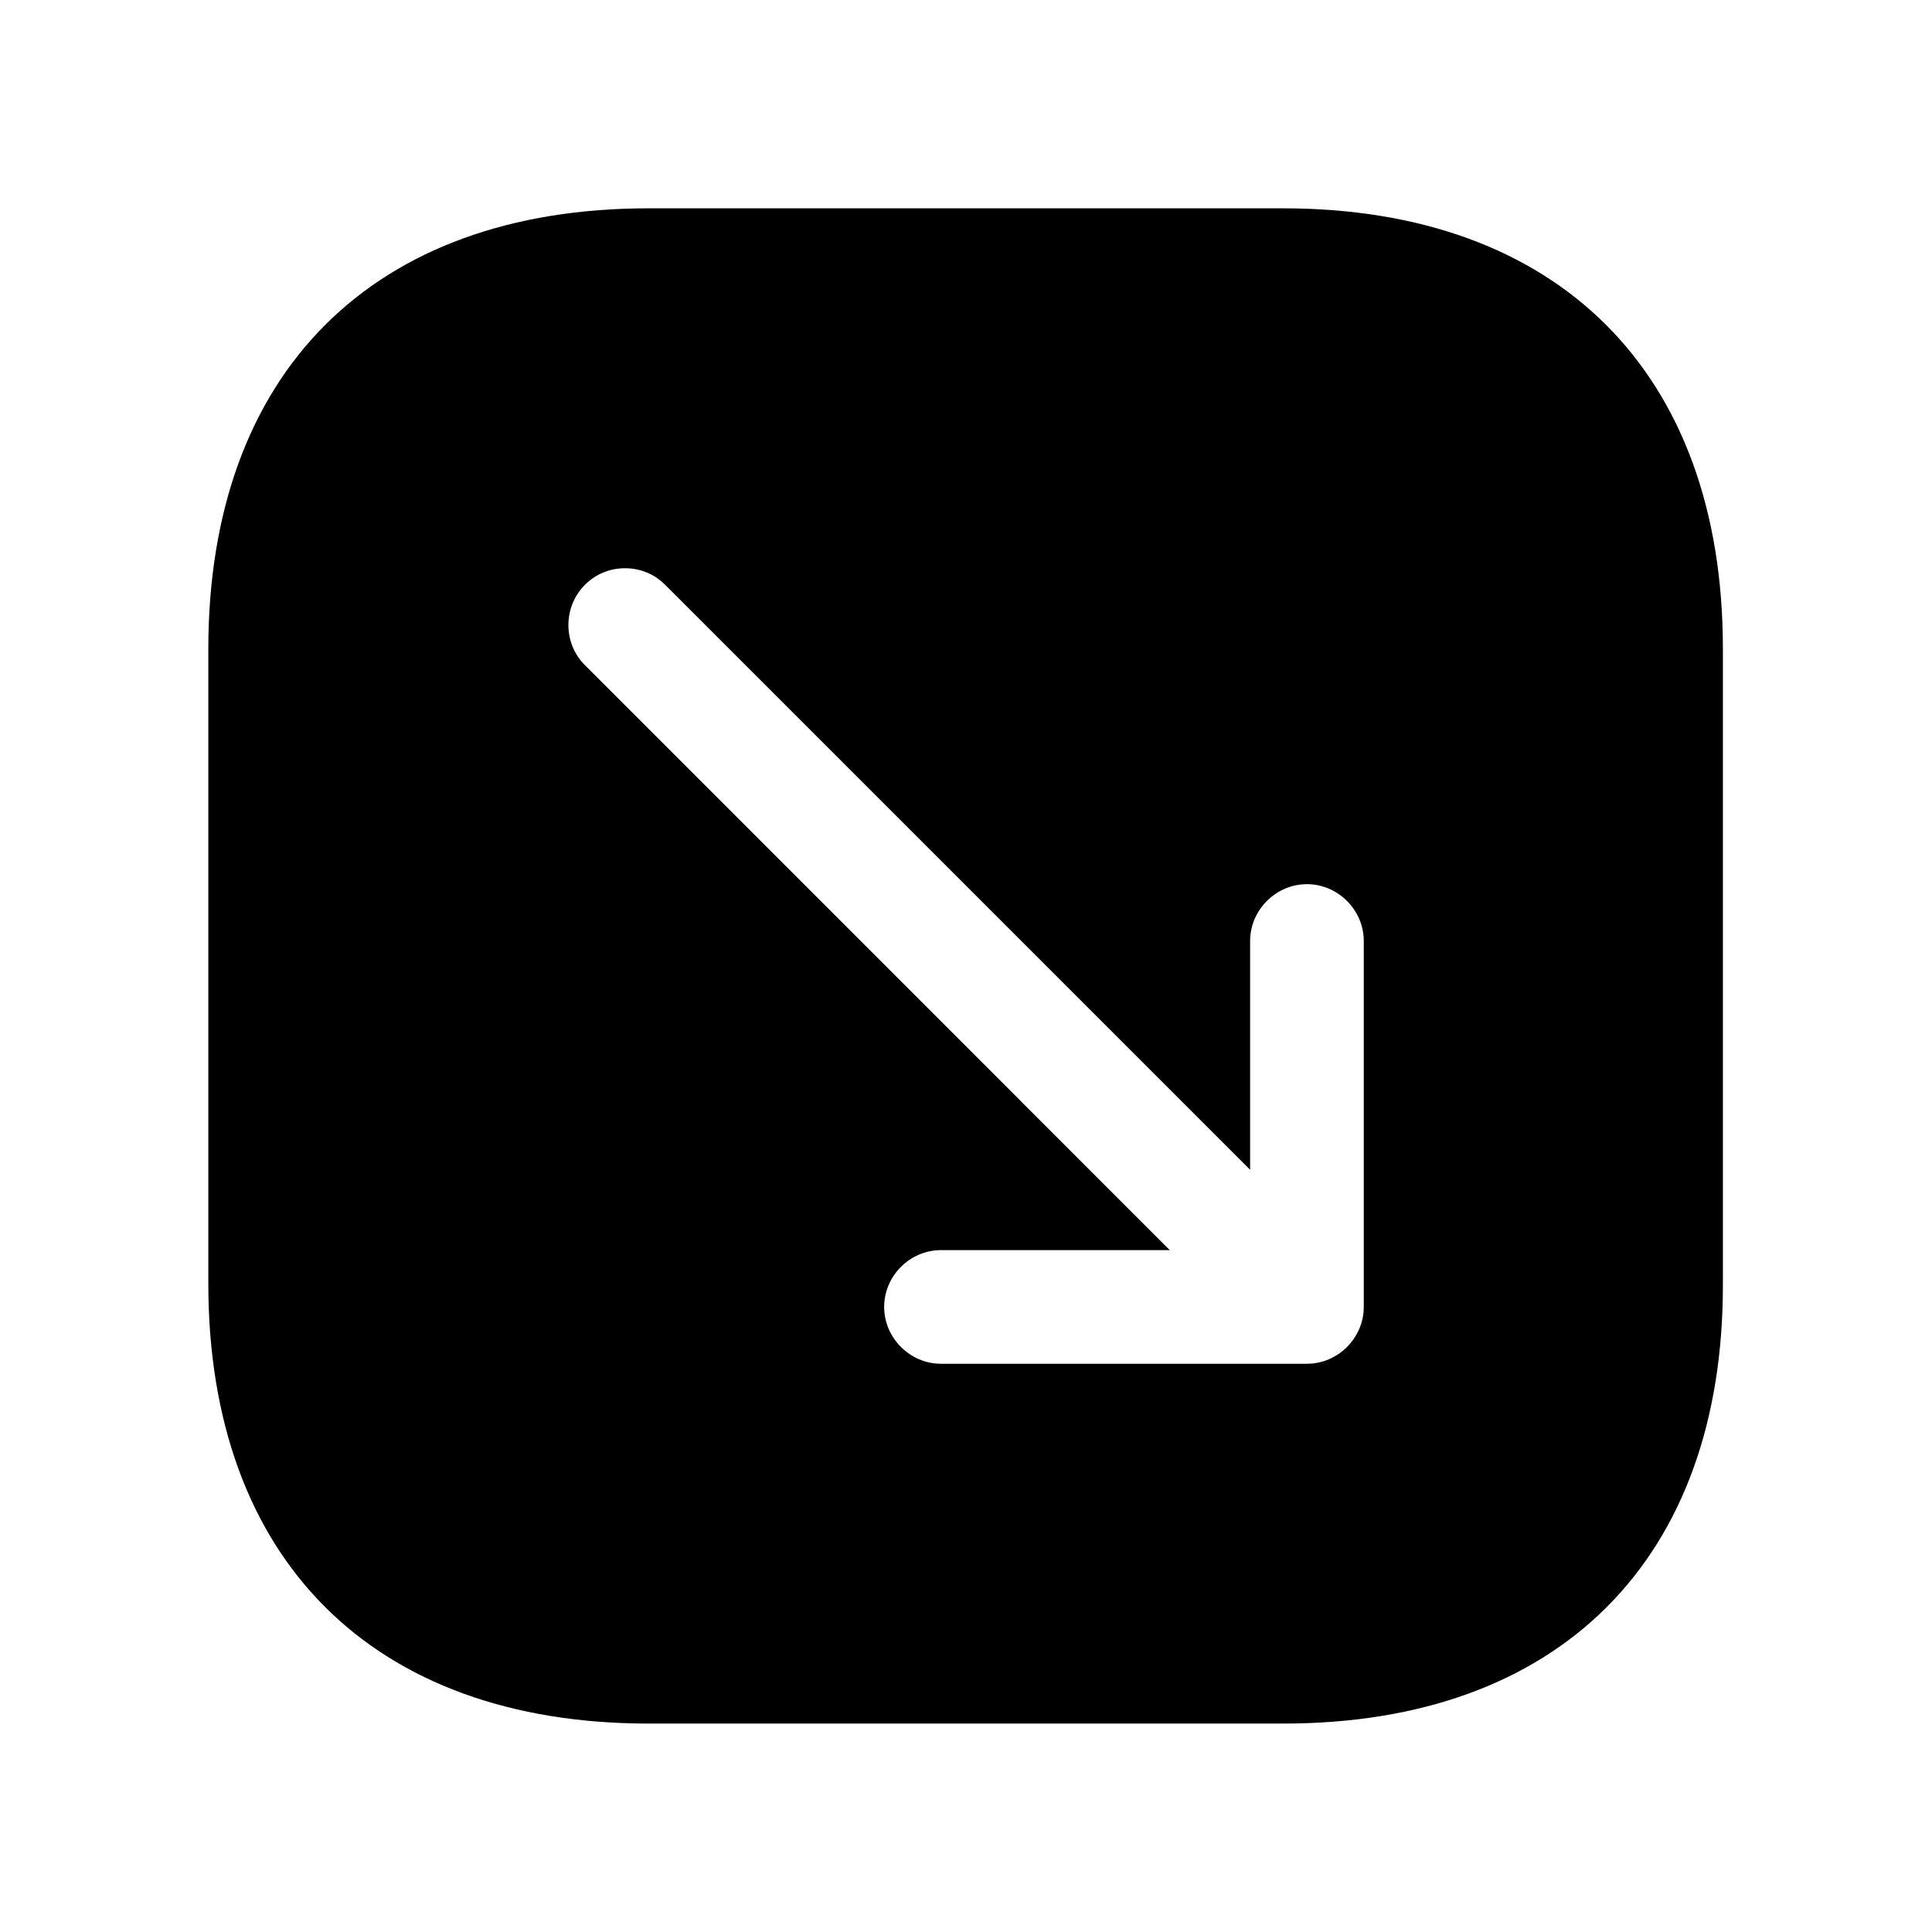 <svg width="17" height="17" viewBox="0 0 17 17" fill="none" xmlns="http://www.w3.org/2000/svg">
<path d="M11.293 15.166H5.707C3.28 15.166 1.833 13.72 1.833 11.293V5.713C1.833 3.28 3.28 1.833 5.707 1.833H11.287C13.713 1.833 15.16 3.28 15.16 5.707V11.293C15.167 13.72 13.72 15.166 11.293 15.166ZM12 8.28C12 8.007 11.773 7.78 11.5 7.78C11.227 7.78 11 8.007 11 8.28V10.293L5.853 5.146C5.753 5.046 5.627 5 5.5 5C5.373 5 5.247 5.046 5.147 5.146C4.953 5.34 4.953 5.66 5.147 5.853L10.293 11H8.28C8.007 11 7.78 11.226 7.78 11.5C7.78 11.773 8.007 12 8.28 12H11.5C11.773 12 12 11.773 12 11.5V8.28Z" fill="black"/>
</svg>

